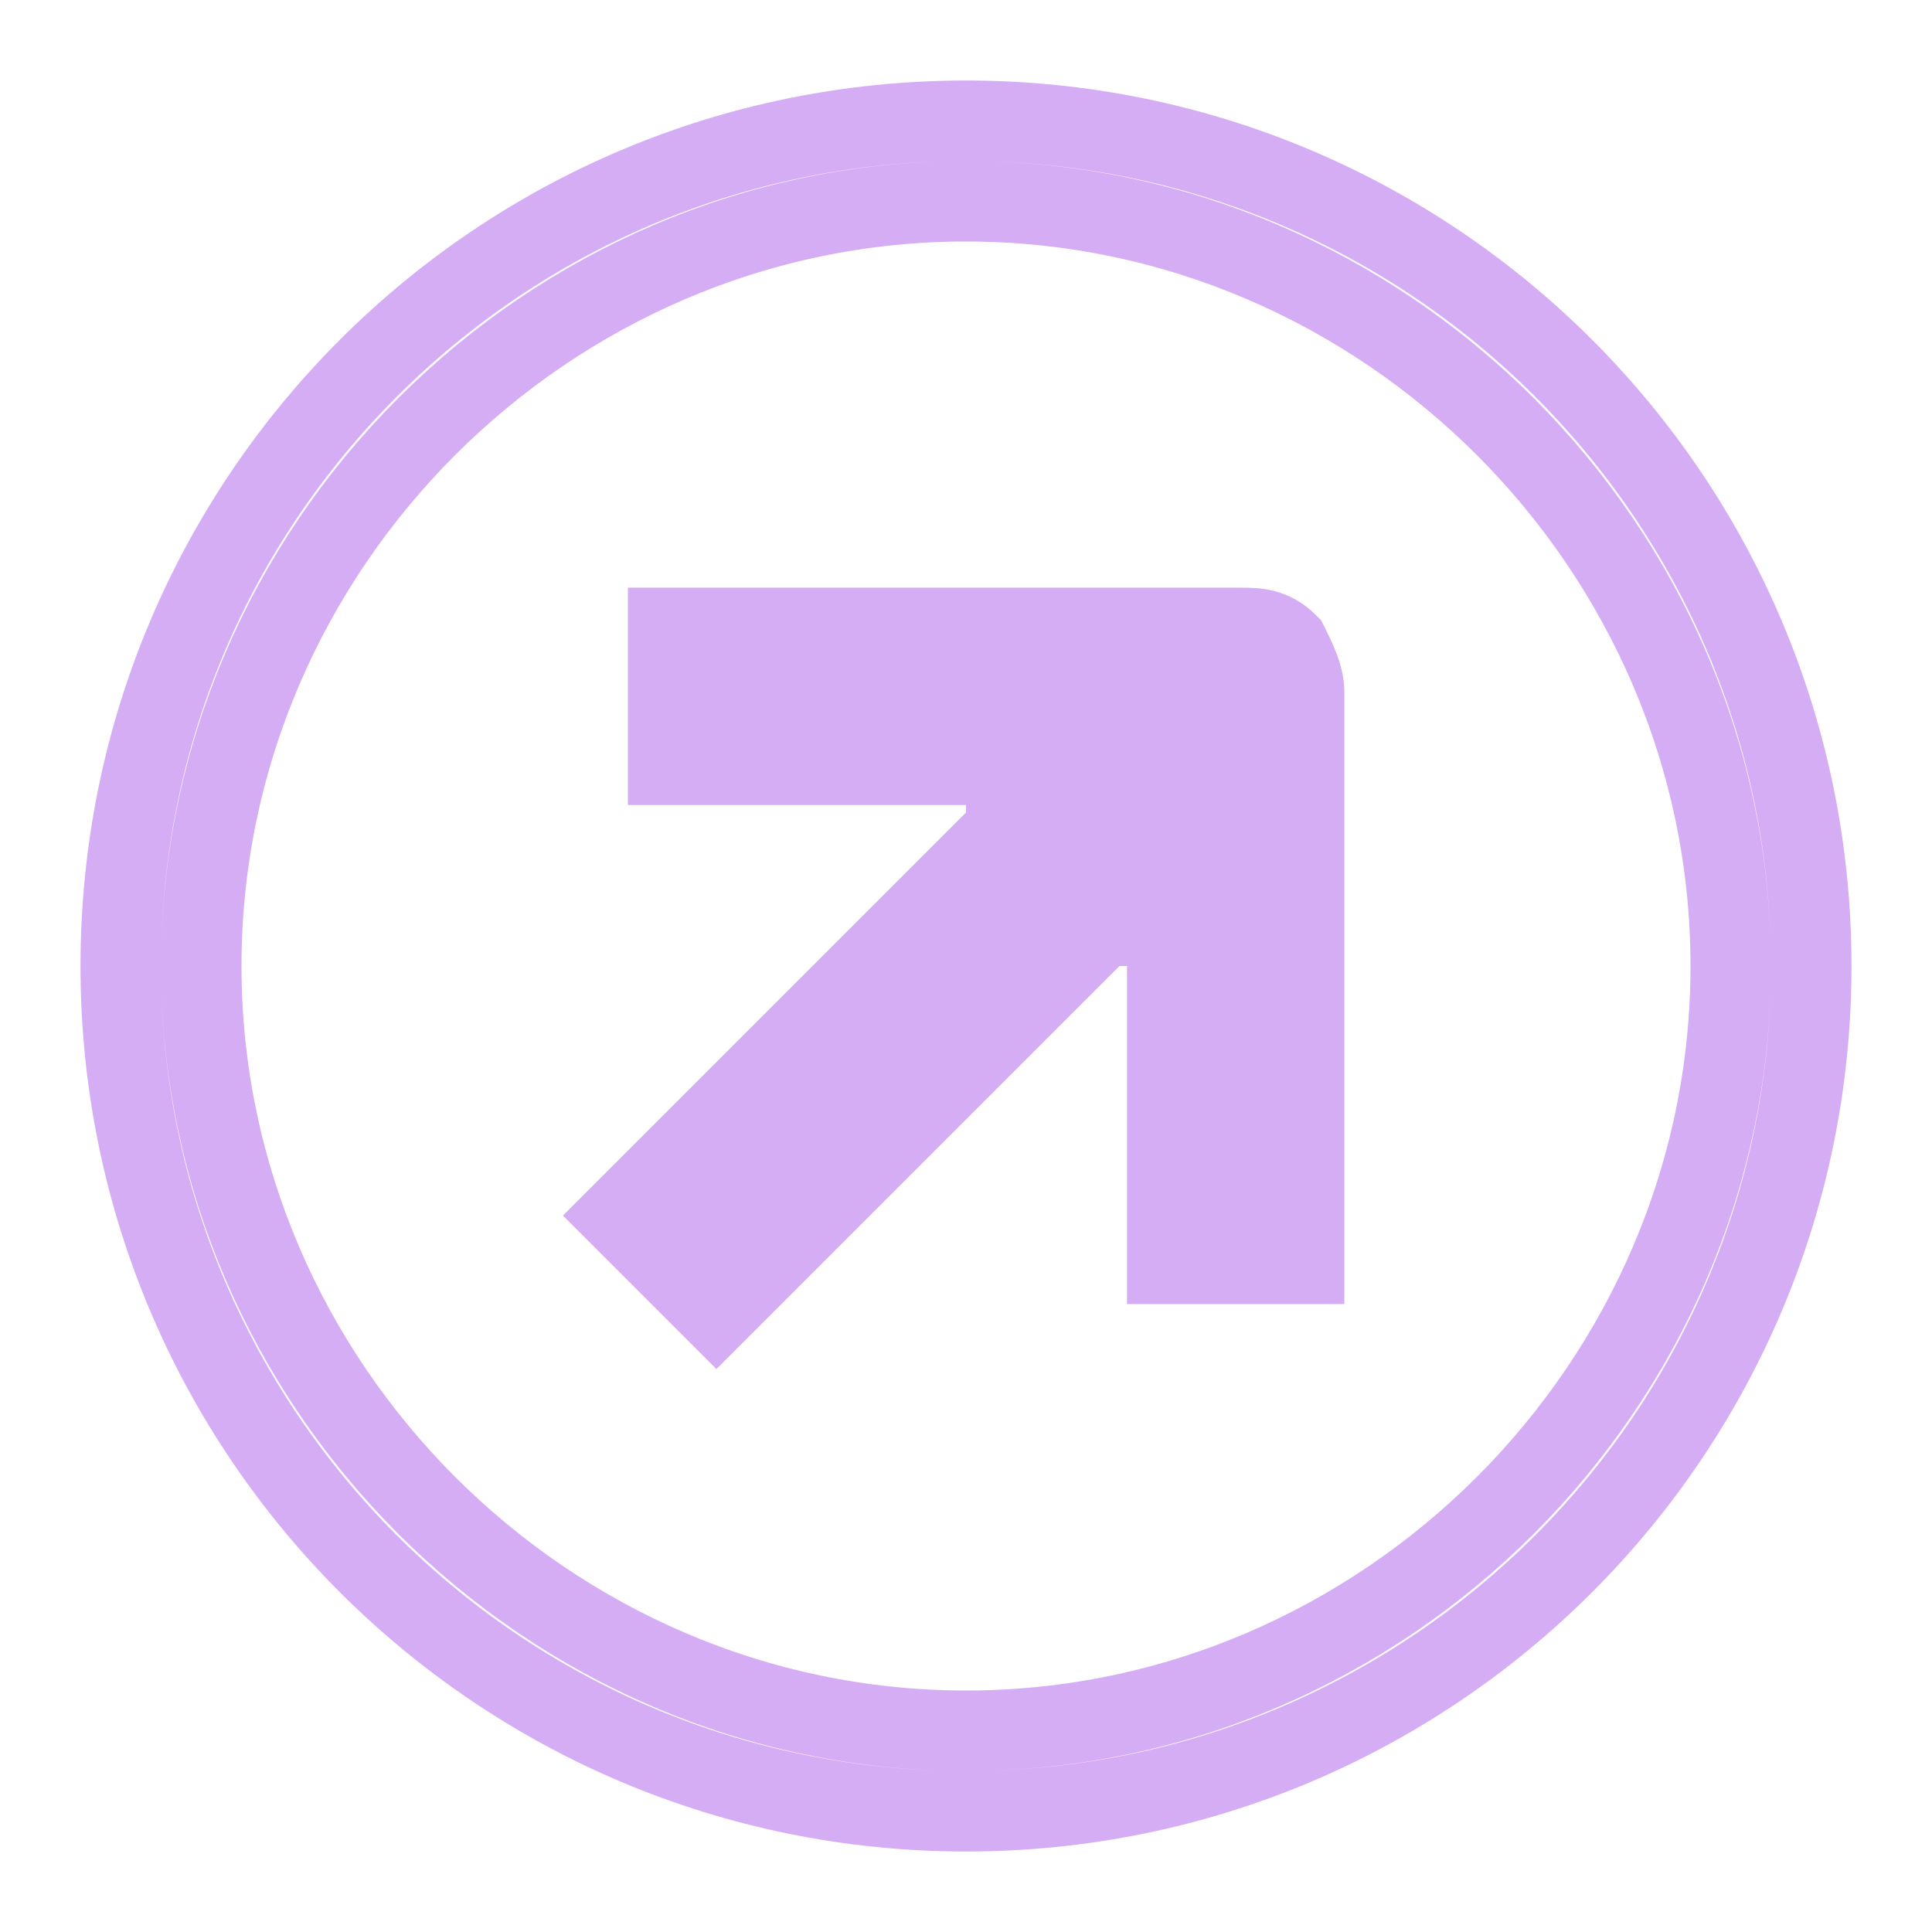 <?xml version="1.0" encoding="UTF-8"?>
<svg xmlns="http://www.w3.org/2000/svg" version="1.1" viewBox="0 0 24 24">
  <defs>
    <style>
      .cls-1 {
        fill: none;
      }

      .cls-1, .cls-2 {
        stroke: #d5adf5;
        stroke-miterlimit: 10;
      }

      .cls-2 {
        fill: #d5adf5;
      }
    </style>
  </defs>
  <!-- Generator: Adobe Illustrator 28.6.0, SVG Export Plug-In . SVG Version: 1.2.0 Build 709)  -->
  <g>
    <g id="Layer_1">
      <g id="Layer_5">
        <path class="cls-1" d="M12,1.5C6.2,1.5,1.5,6.2,1.5,12s4.7,10.5,10.5,10.5,10.5-4.7,10.5-10.5S17.8,1.5,12,1.5ZM12,21.5c-5.2,0-9.5-4.3-9.5-9.5S6.8,2.5,12,2.5s9.5,4.3,9.5,9.5-4.3,9.5-9.5,9.5Z"/>
        <path class="cls-2" d="M15.4,7.8h-7.1v1.7h4.2v.8l-4.8,4.8,1.2,1.2,4.8-4.8h.8v4.2h1.7v-7.1c0-.2-.1-.4-.2-.6-.2-.2-.4-.2-.6-.2Z"/>
      </g>
    </g>
  </g>
</svg>